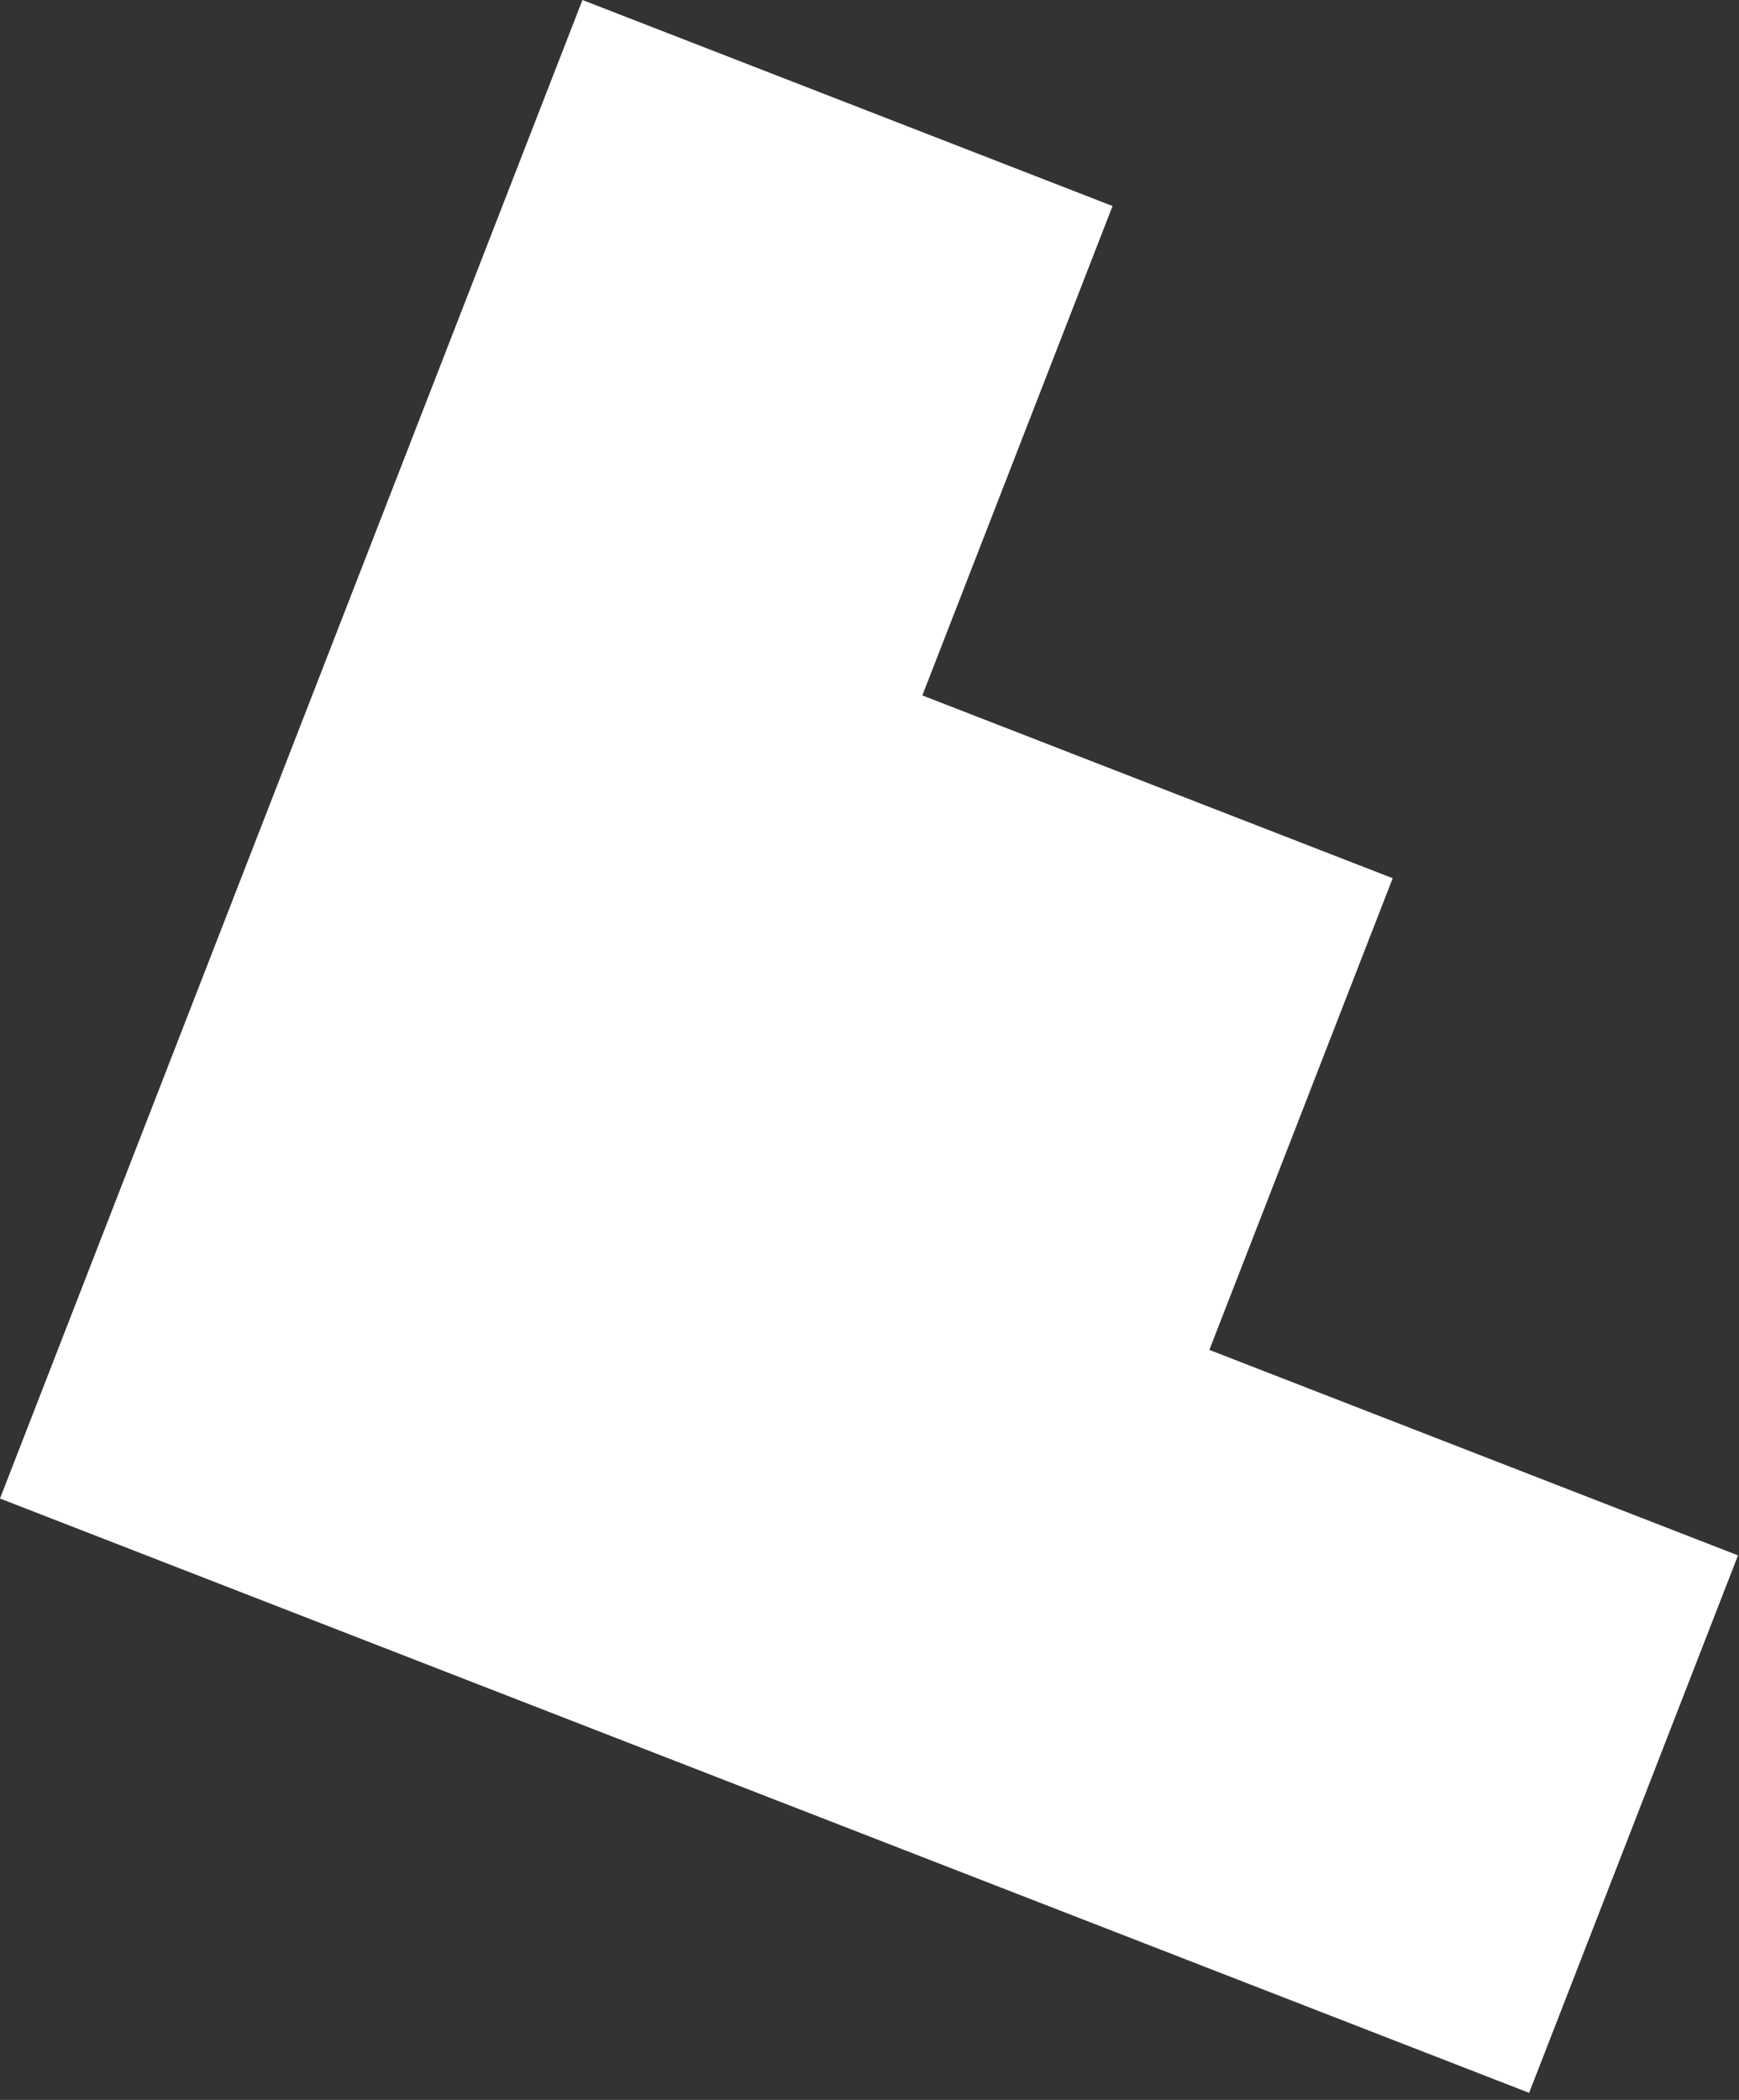 <svg xmlns="http://www.w3.org/2000/svg" width="159" height="192" viewBox="0 0 159 192" fill="none"><rect x="0" y="0" width="159" height="192" fill="#333333" stroke="none"/><path d="M84.332 63.584L127.337 80.299L110.574 123.425L158.911 142.212L139.811 191.355L91.474 172.568L91.188 172.457L48.468 155.853L-0 137.014L53.254 -0L101.723 18.838L84.332 63.584Z" fill="white"></path></svg>